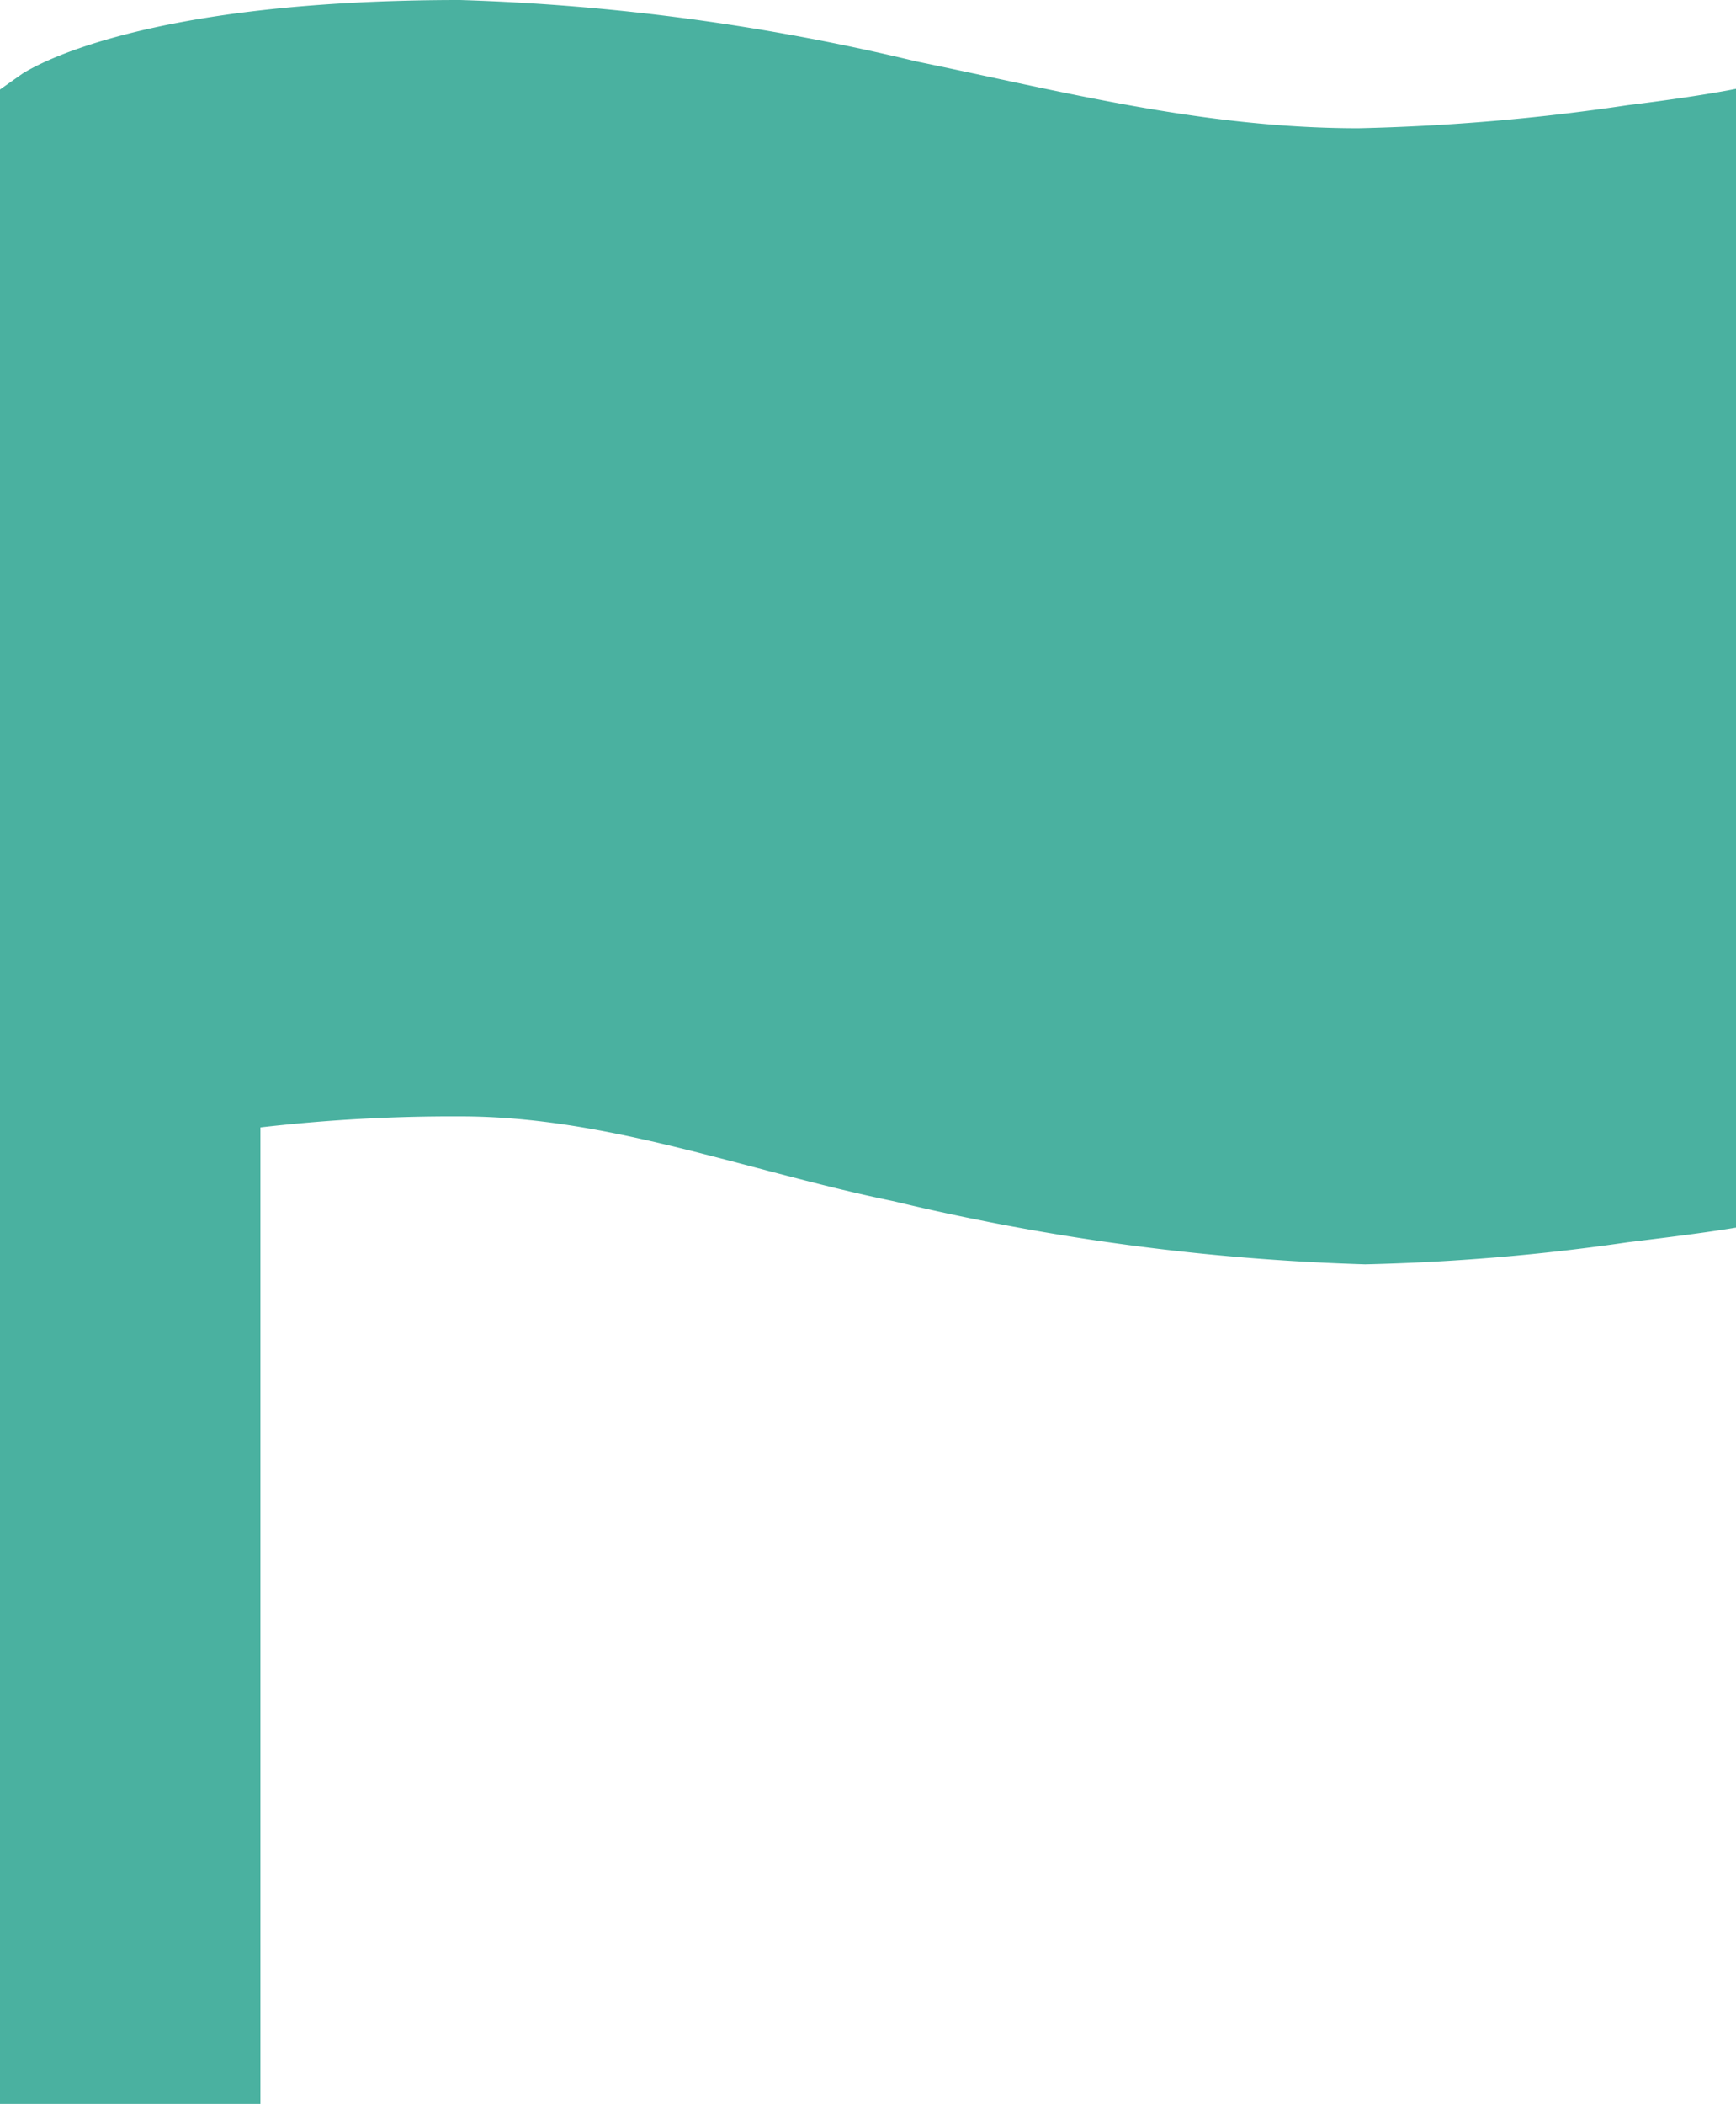 <svg xmlns="http://www.w3.org/2000/svg" width="52" height="63" viewBox="0 0 52 63">
  <path id="Icon_ionic-md-flag" d="M48.75,3.15a63.972,63.972,0,0,1-8.06.69c-4.68,0-8.94-1.12-13.24-2A67.008,67.008,0,0,0,13.78,0C4.26,0,1.03,1.99.68,2.2L0,2.68V63H7.8V33.76a50.158,50.158,0,0,1,6-.33c4.44,0,8.58,1.64,12.97,2.54a69.306,69.306,0,0,0,14.12,1.89,64.588,64.588,0,0,0,7.86-.66c1.22-.15,2.28-.28,3.25-.44V2.66C51.19,2.82,49.97,3,48.75,3.15Z" fill="#4ab1a0"/>
</svg>
